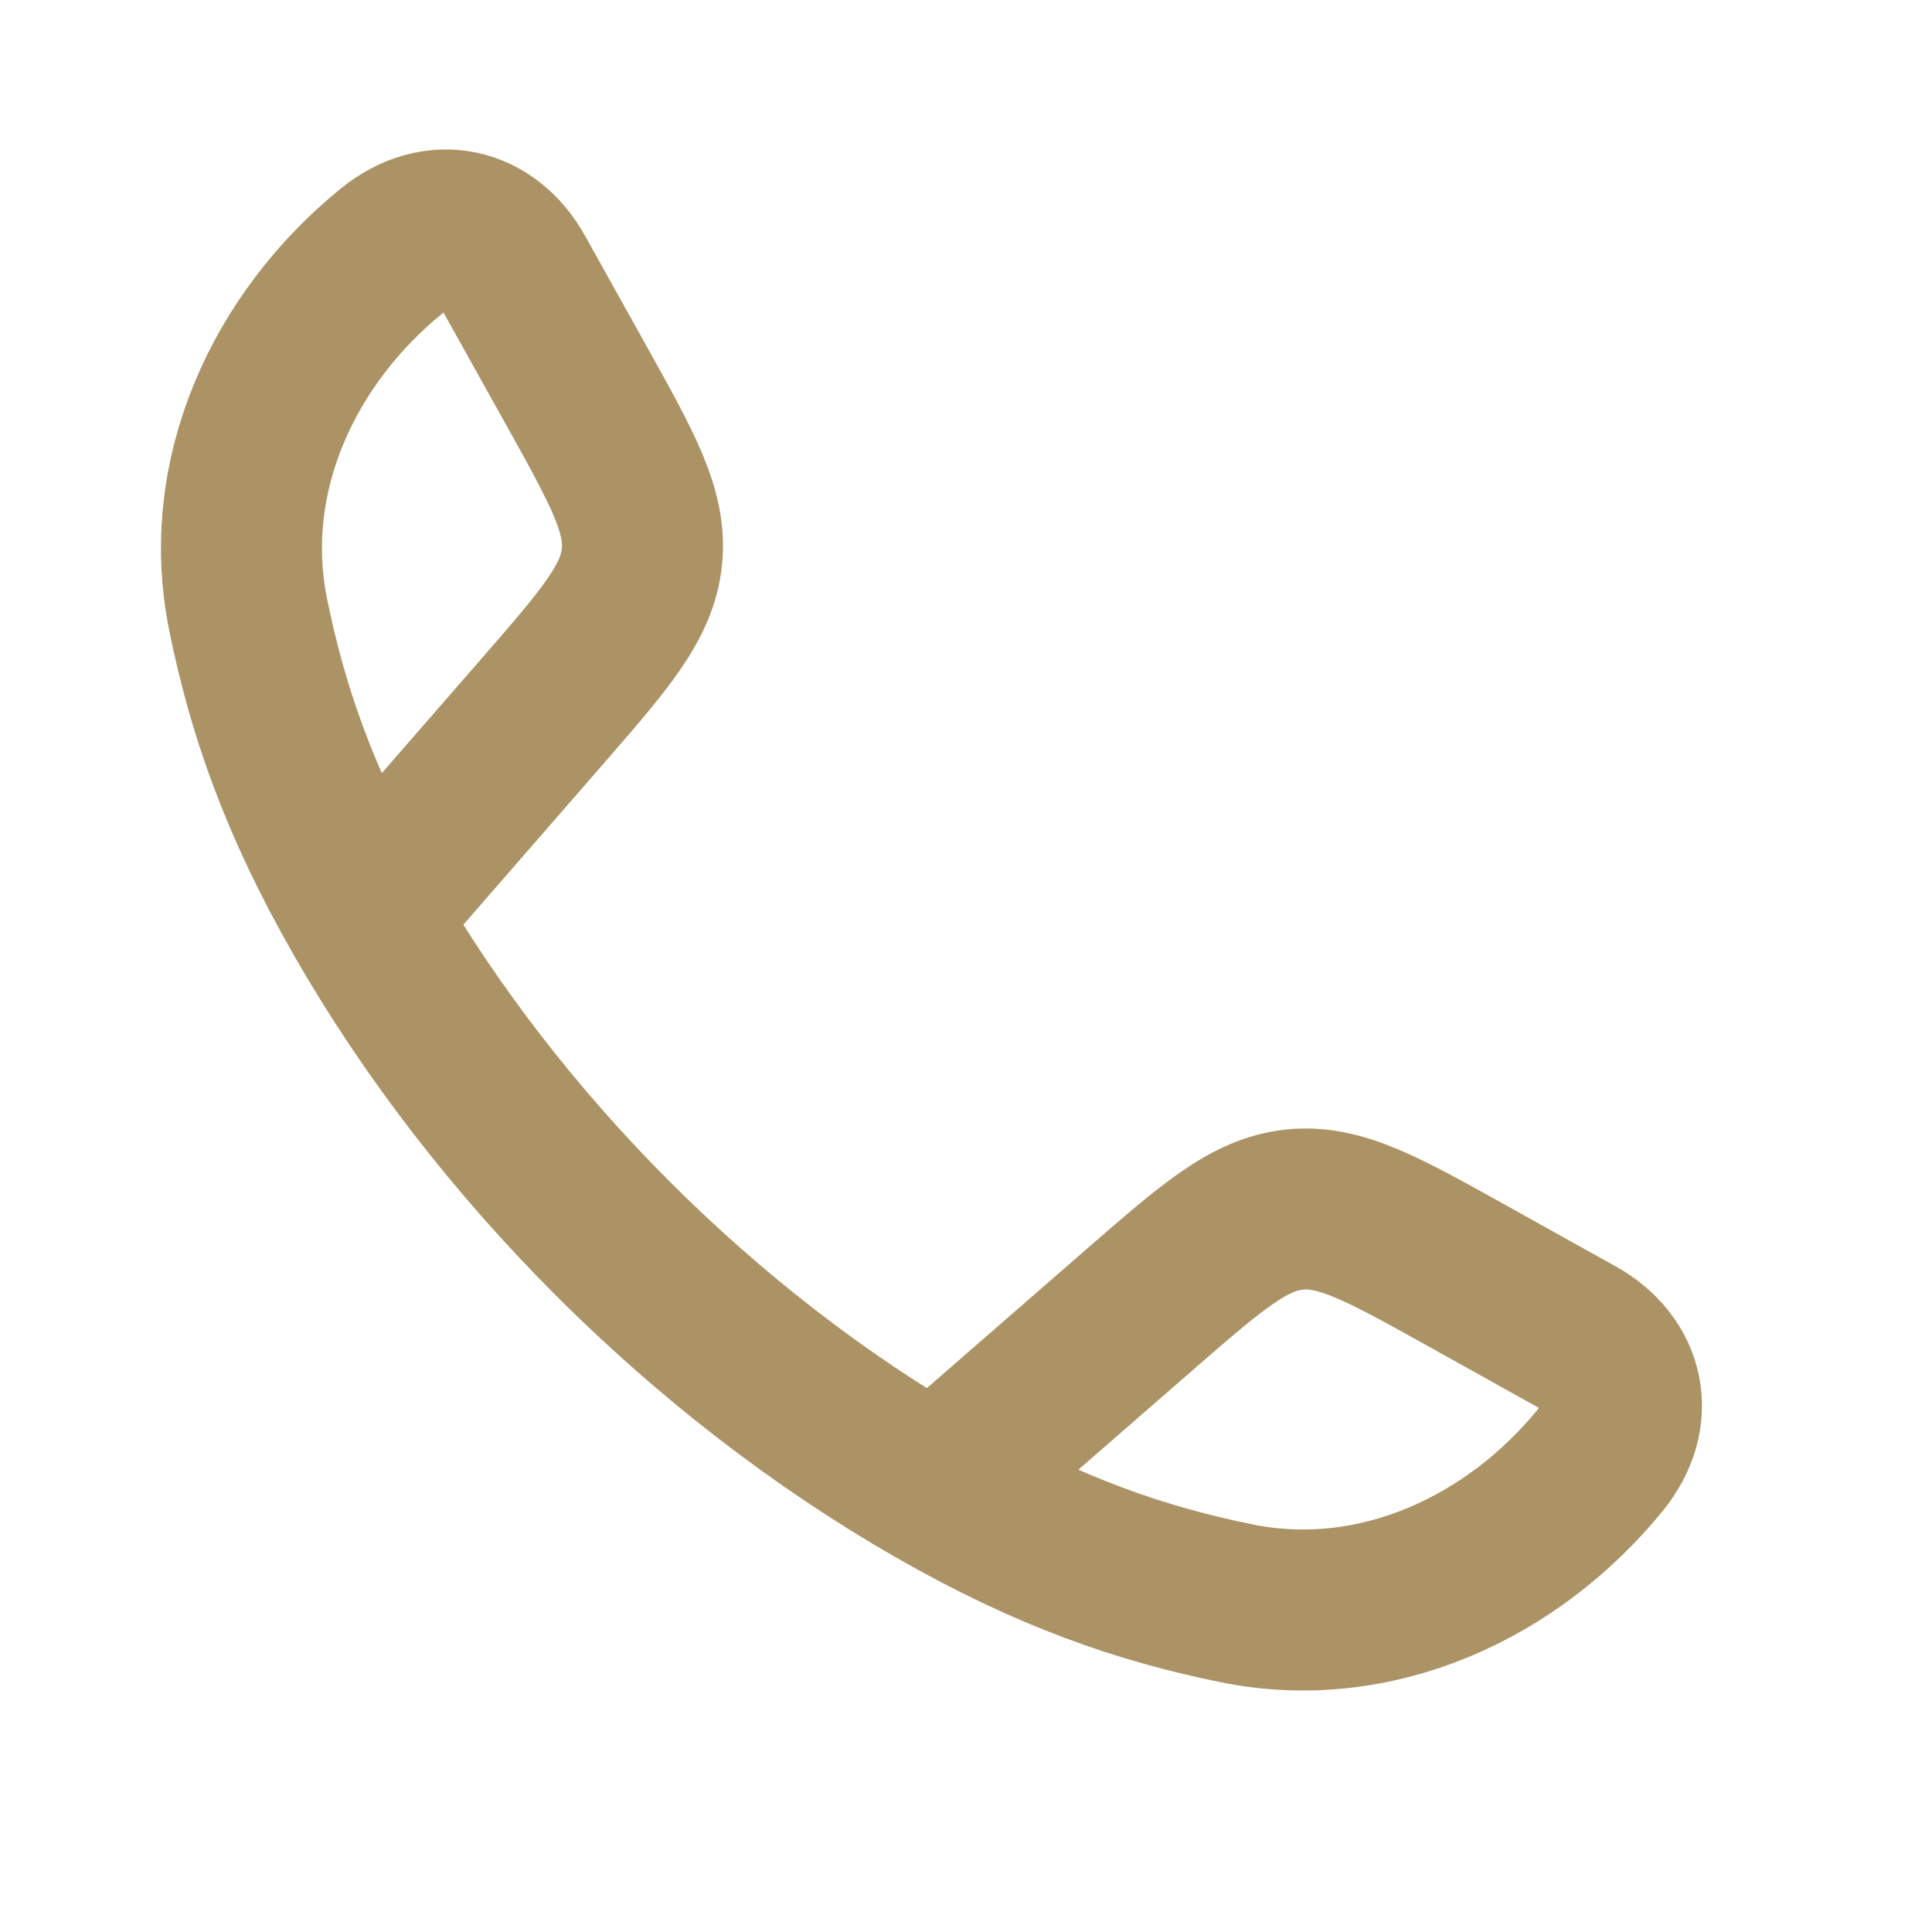 <svg width="24" height="24" viewBox="0 0 24 24" fill="none" xmlns="http://www.w3.org/2000/svg">
<path d="M4.524 11.379C3.711 9.962 3.319 8.805 3.082 7.632C2.732 5.898 3.533 4.203 4.859 3.122C5.42 2.665 6.063 2.821 6.394 3.416L7.143 4.759C7.736 5.823 8.033 6.355 7.974 6.919C7.915 7.484 7.515 7.943 6.715 8.862L4.524 11.379ZM4.524 11.379C6.168 14.247 8.75 16.829 11.621 18.476M11.621 18.476C13.038 19.289 14.195 19.681 15.367 19.918C17.102 20.267 18.796 19.467 19.878 18.14C20.334 17.58 20.178 16.937 19.584 16.605L18.241 15.857C17.177 15.264 16.645 14.967 16.08 15.026C15.516 15.085 15.057 15.485 14.138 16.285L11.621 18.476Z" stroke="#AC9365" stroke-width="2" stroke-linejoin="round"/>
</svg>
